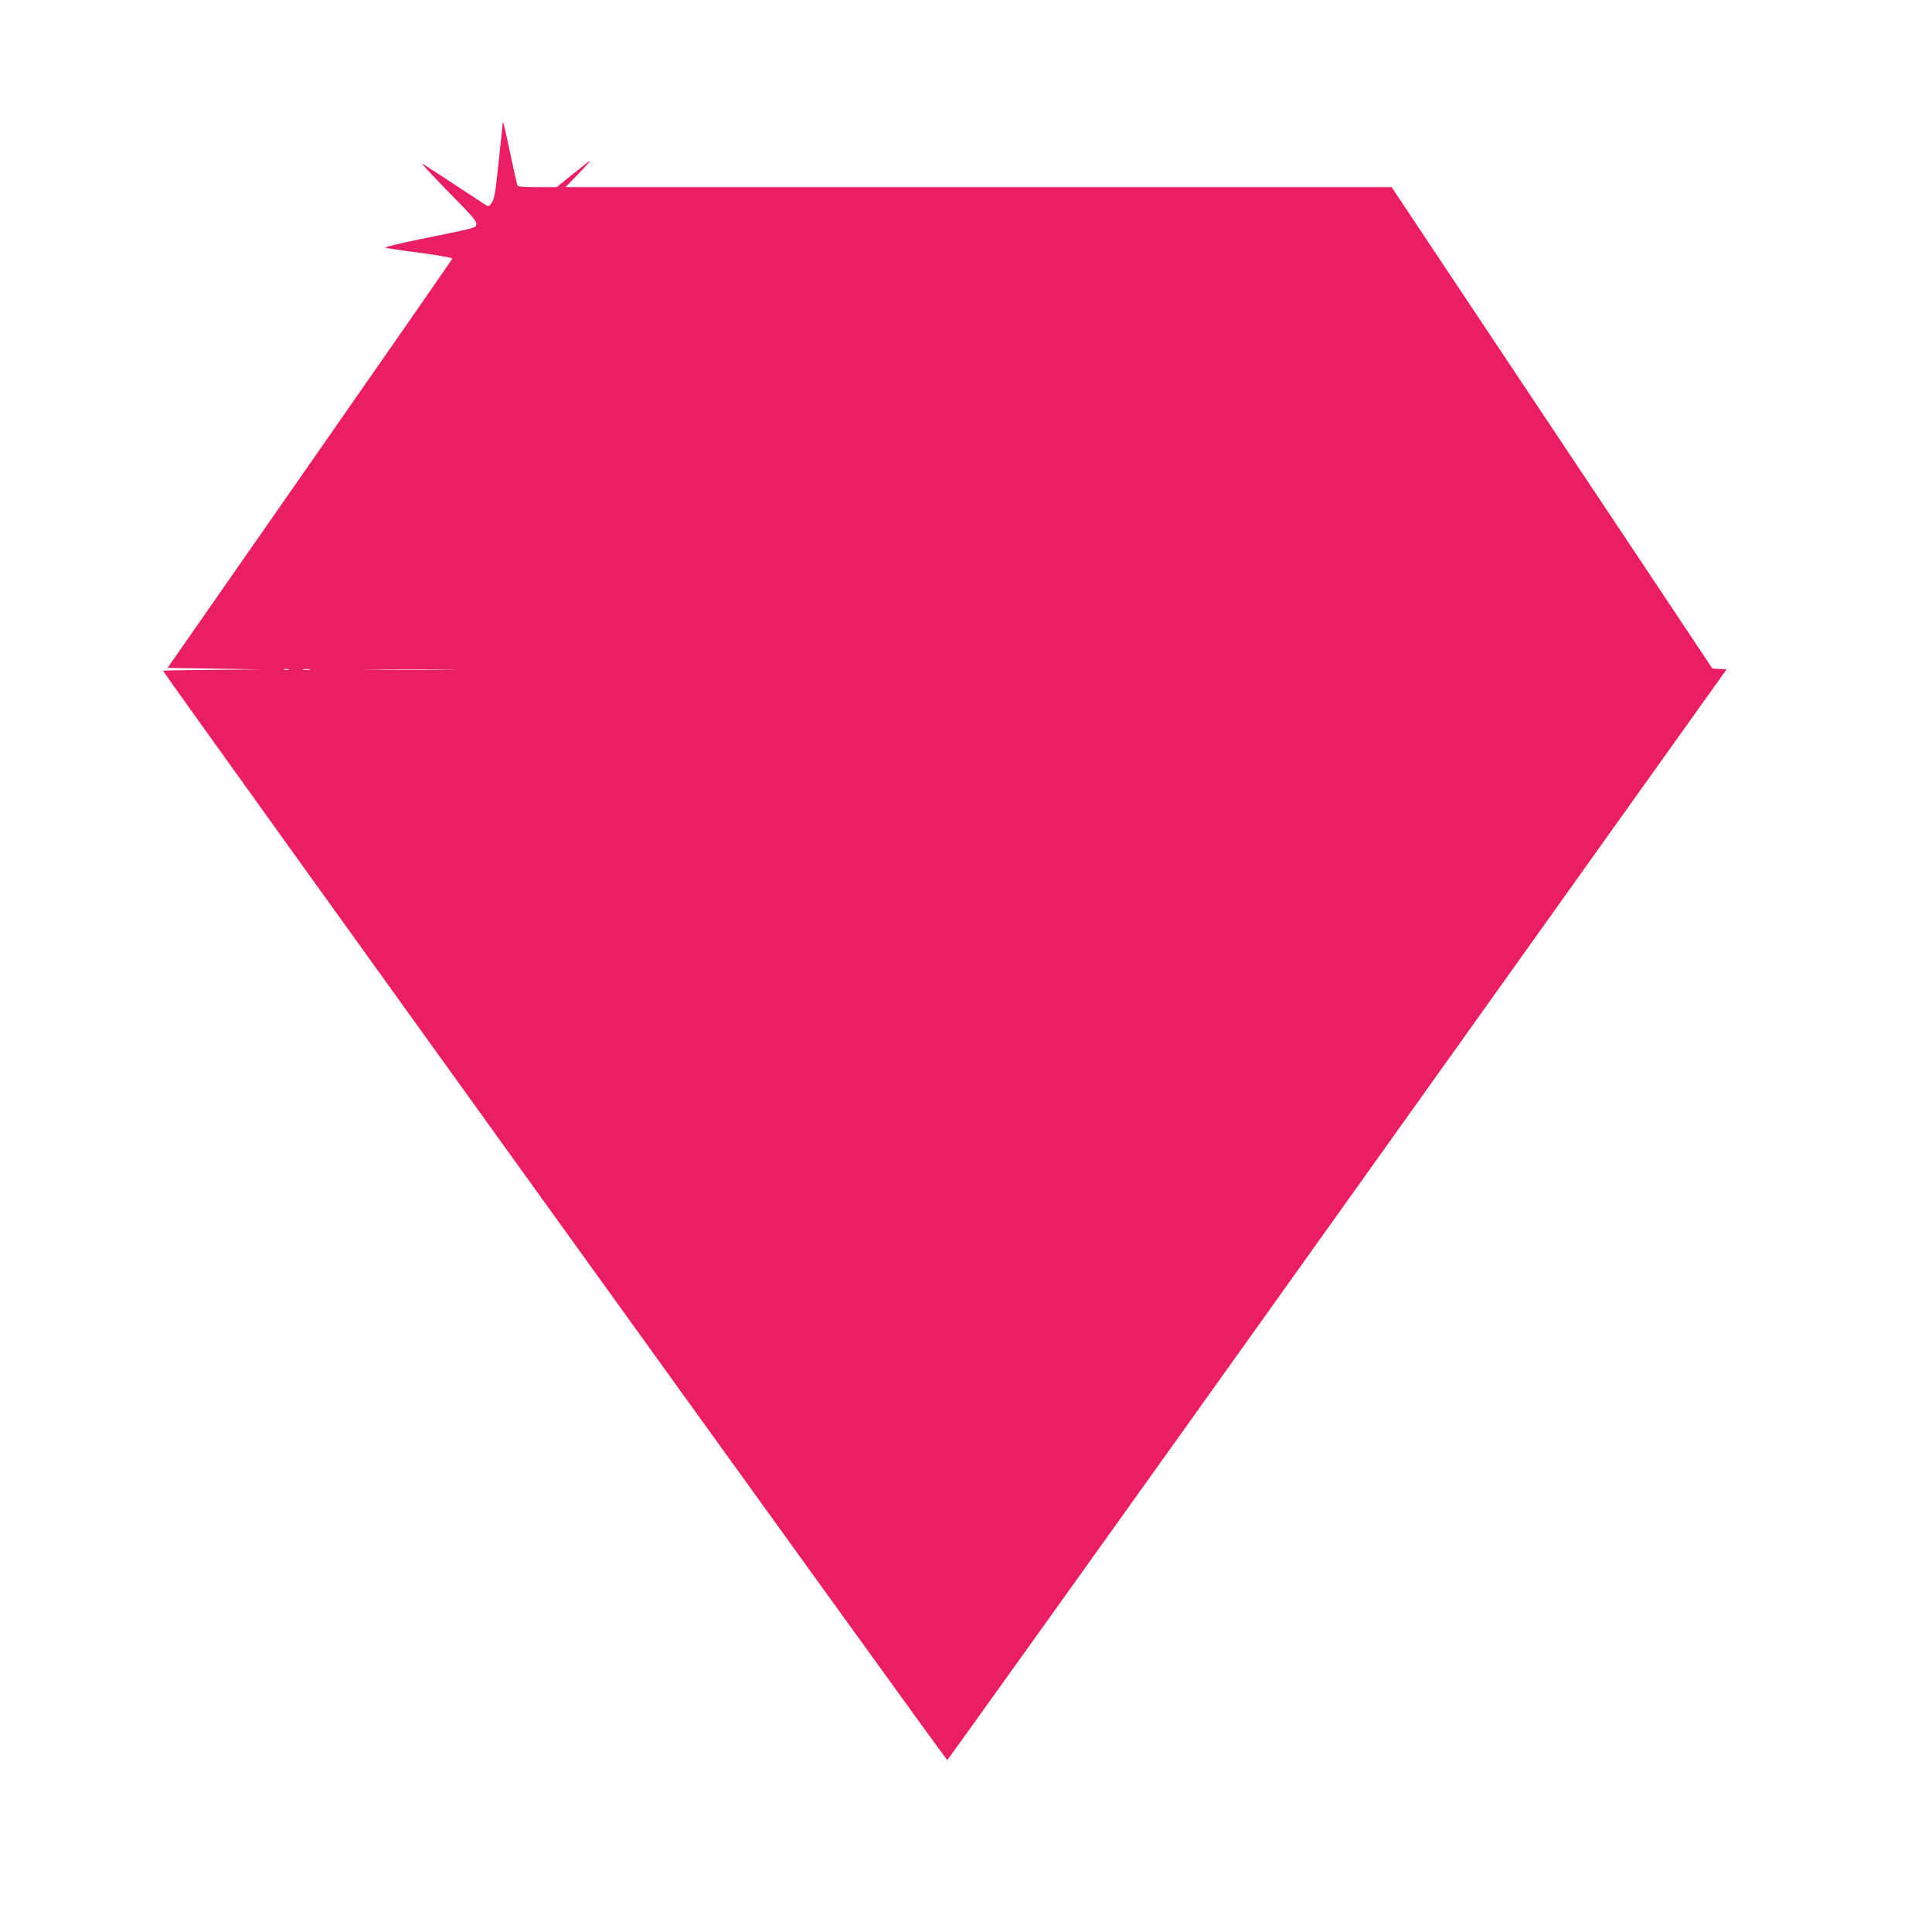 <?xml version="1.0" standalone="no"?>
<!DOCTYPE svg PUBLIC "-//W3C//DTD SVG 20010904//EN"
 "http://www.w3.org/TR/2001/REC-SVG-20010904/DTD/svg10.dtd">
<svg version="1.0" xmlns="http://www.w3.org/2000/svg"
 width="1280pt" height="1280pt" viewBox="0 0 1280 1280"
 preserveAspectRatio="xMidYMid meet">
<g transform="translate(0,1280) scale(0.1,-0.1)"
fill="#e91e63" stroke="none">
<path d="M3331 11985 c-1 -5 -13 -120 -27 -255 -21 -202 -29 -250 -46 -273
-18 -26 -22 -27 -42 -14 -190 126 -404 265 -416 272 -16 8 67 -81 254 -271 86
-89 107 -116 102 -132 -8 -23 -8 -23 -378 -98 -131 -27 -232 -51 -225 -55 7
-3 110 -19 230 -34 139 -19 216 -33 214 -39 -3 -6 -428 -618 -946 -1361 l-941
-1350 312 -5 313 -5 -327 -3 c-181 -1 -328 -4 -328 -6 0 -14 5188 -7220 5196
-7217 5 3 1169 1629 2586 3615 l2577 3611 -47 3 -47 3 -1063 1595 -1062 1594
-2737 0 -2737 0 82 84 c45 46 82 86 82 90 0 3 -50 -35 -111 -84 l-111 -90
-128 0 c-114 0 -129 2 -134 18 -3 9 -24 103 -46 207 -40 188 -48 220 -49 200z
m-1418 -3622 c-7 -2 -21 -2 -30 0 -10 3 -4 5 12 5 17 0 24 -2 18 -5z m140 0
c-13 -2 -33 -2 -45 0 -13 2 -3 4 22 4 25 0 35 -2 23 -4z m915 0 c-137 -2 -359
-2 -495 0 -137 1 -25 2 247 2 272 0 384 -1 248 -2z"/>
</g>
</svg>
